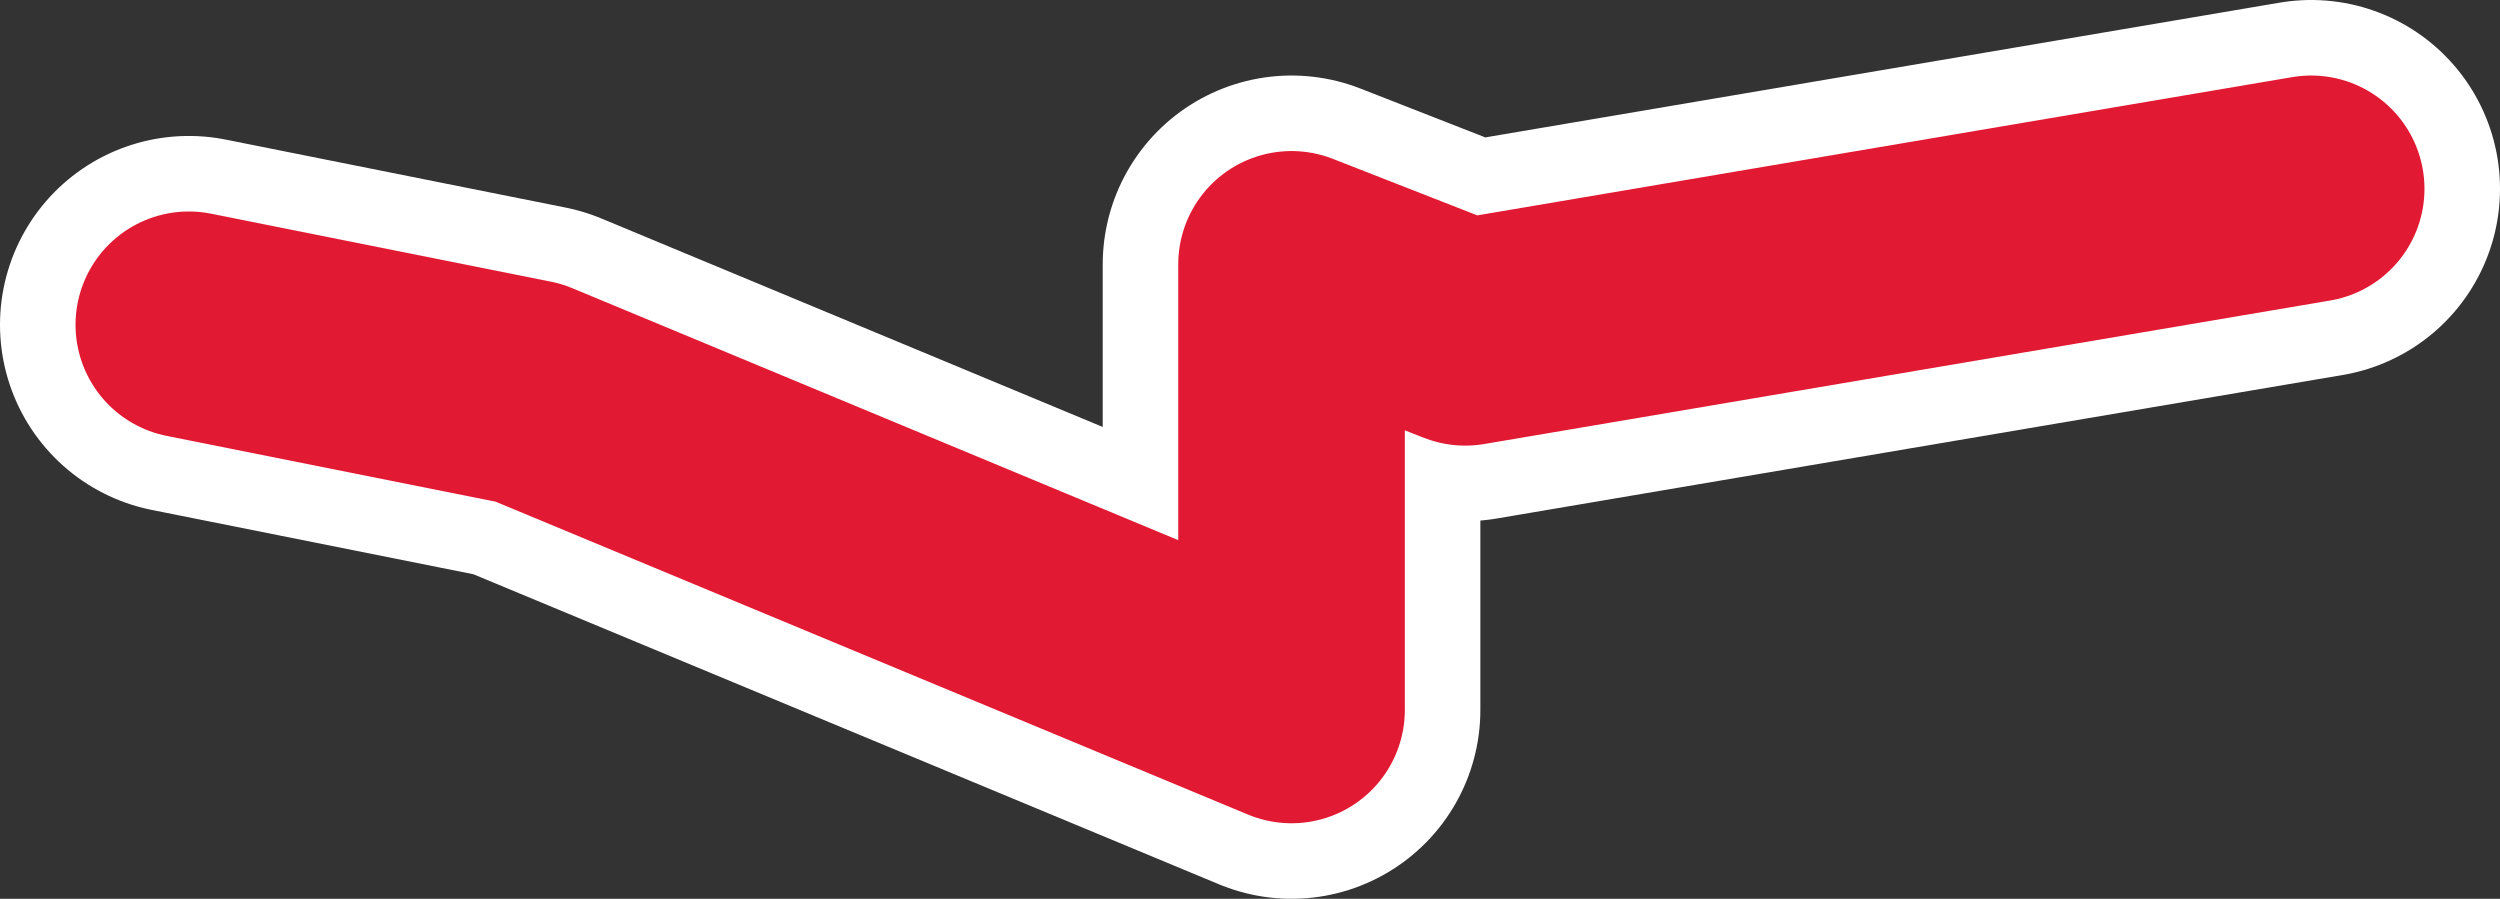 <!-- Generator: Adobe Illustrator 19.2.1, SVG Export Plug-In  -->
<svg version="1.1"
	 xmlns="http://www.w3.org/2000/svg" xmlns:xlink="http://www.w3.org/1999/xlink" xmlns:a="http://ns.adobe.com/AdobeSVGViewerExtensions/3.0/"
	 x="0px" y="0px" width="33.1px" height="11.9px" viewBox="0 0 33.1 11.9" style="enable-background:new 0 0 33.1 11.9;"
	 xml:space="preserve">
<rect x="0" y="0" width="33.1" height="11.9" fill="#333333" stroke="none"/>
<style type="text/css">
	.st0{fill:none;stroke:#FFFFFF;stroke-width:5;stroke-linecap:round;stroke-linejoin:round;}
	.st1{fill:none;stroke:#E21932;stroke-width:3;stroke-linecap:round;stroke-linejoin:round;}
</style>
<defs>
</defs>
<g>
	<polyline class="st0" points="30.6,2.5 19.4,4.4 17.1,3.5 17.1,9.4 7,5.2 2.5,4.3 	"/>
	<polyline class="st1" points="30.6,2.5 19.4,4.4 17.1,3.5 17.1,9.4 7,5.2 2.5,4.3 	"/>
</g>
</svg>
